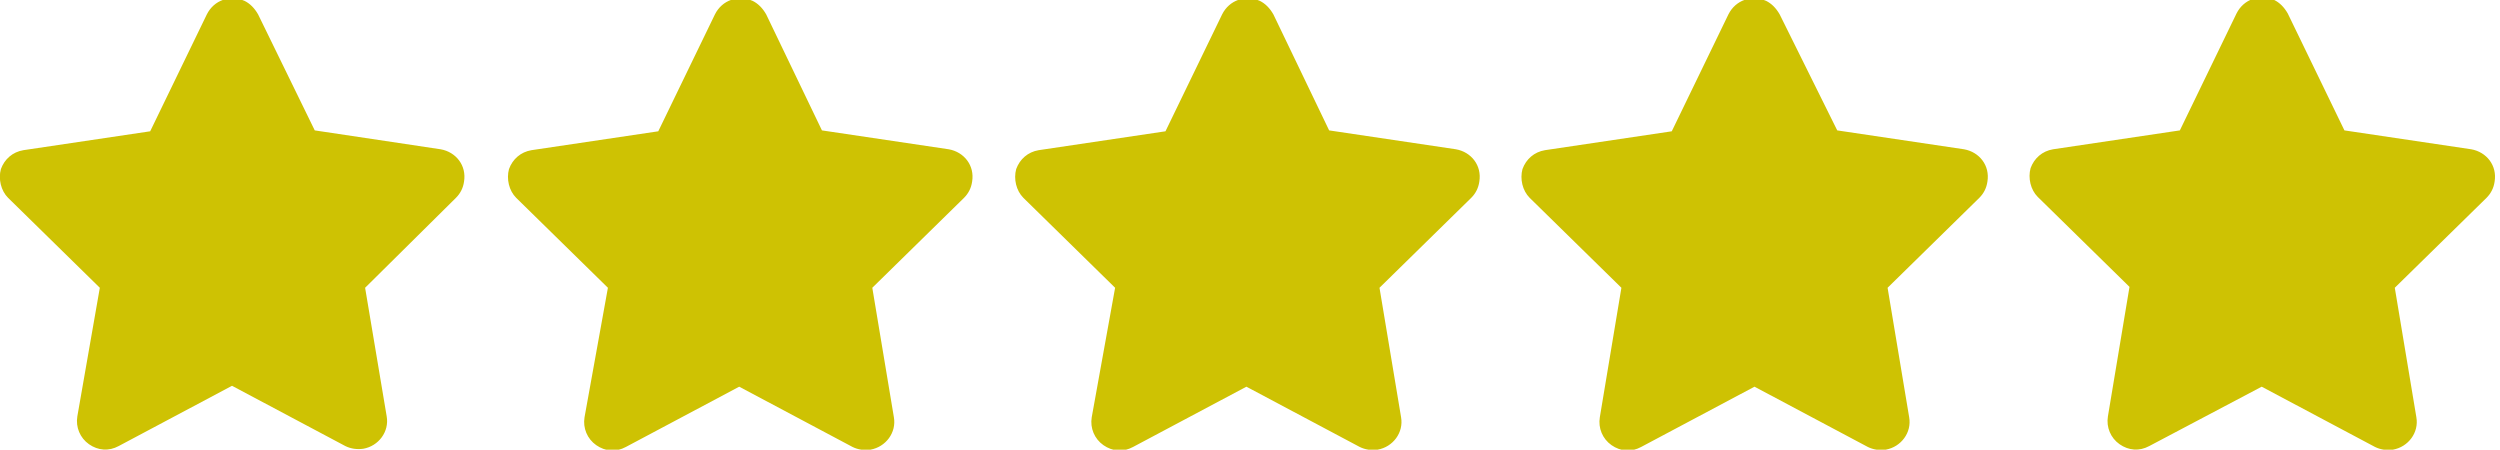 <svg width="278" height="50" viewBox="0 0 278 50" fill="none" xmlns="http://www.w3.org/2000/svg">
<path fill-rule="evenodd" clip-rule="evenodd" d="M35 14.5L49 16.6C50.7 16.9 51.9 18.4 51.6 20.2C51.5 20.9 51.2 21.5 50.7 22L40.6 32L43 46.3C43.3 48 42.1 49.6 40.4 49.9C39.7 50 39 49.9 38.4 49.6L25.8 42.9L13.2 49.6C12.1 50.2 10.9 50.1 9.9 49.4C8.9 48.7 8.4 47.5 8.6 46.3L11.1 32L0.9 22C0.1 21.2 -0.2 19.9 0.1 18.8C0.5 17.7 1.4 16.9 2.6 16.7L16.7 14.6L23 1.6C23.8 -0 25.6 -0.6 27.2 0.1C27.8 0.4 28.3 0.9 28.7 1.6L35 14.5ZM91.4 14.5L105.5 16.6C107.2 16.9 108.4 18.4 108.1 20.2C108 20.9 107.7 21.5 107.2 22L97 32L99.4 46.4C99.7 48.1 98.5 49.7 96.8 50C96.1 50.1 95.4 50 94.8 49.7L82.2 43L69.6 49.7C68.5 50.3 67.3 50.2 66.3 49.5C65.3 48.8 64.8 47.6 65 46.4L67.6 32L57.4 22C56.6 21.2 56.3 19.9 56.6 18.8C57 17.7 57.9 16.9 59.1 16.7L73.2 14.6L79.5 1.6C80.3 -0 82.1 -0.6 83.7 0.1C84.3 0.4 84.8 0.9 85.2 1.6L91.4 14.5ZM147.8 14.5L161.9 16.6C163.6 16.9 164.8 18.4 164.5 20.2C164.4 20.9 164.1 21.5 163.6 22L153.4 32L155.8 46.4C156.1 48.1 154.9 49.7 153.2 50C152.5 50.1 151.8 50 151.2 49.7L138.6 43L126 49.7C124.9 50.3 123.7 50.2 122.7 49.5C121.7 48.8 121.2 47.6 121.4 46.4L124 32L113.8 22C113 21.2 112.7 19.9 113 18.8C113.4 17.7 114.3 16.9 115.5 16.7L129.6 14.6L135.9 1.6C136.7 -0 138.5 -0.6 140.1 0.1C140.7 0.4 141.2 0.9 141.6 1.6L147.8 14.5ZM204.3 14.5L218.4 16.6C220.1 16.9 221.3 18.4 221 20.2C220.9 20.9 220.6 21.5 220.1 22L209.9 32L212.3 46.4C212.6 48.1 211.4 49.7 209.7 50C209 50.1 208.3 50 207.7 49.7L195.1 43L182.5 49.7C181.4 50.3 180.2 50.2 179.2 49.5C178.2 48.8 177.7 47.6 177.9 46.4L180.3 32L170.1 22C169.3 21.2 169 19.9 169.3 18.8C169.7 17.7 170.6 16.9 171.8 16.7L185.9 14.6L192.2 1.6C193 -0 194.8 -0.6 196.4 0.1C197 0.4 197.5 0.9 197.9 1.6L204.3 14.5ZM260.7 14.5L274.8 16.6C276.5 16.9 277.7 18.4 277.4 20.2C277.3 20.9 277 21.5 276.5 22L266.3 32L268.7 46.4C269 48.1 267.8 49.7 266.1 50C265.4 50.1 264.7 50 264.1 49.7L251.5 43L239 49.6C237.9 50.2 236.7 50.1 235.7 49.4C234.7 48.7 234.2 47.5 234.4 46.3L236.8 31.9L226.6 21.9C225.8 21.1 225.5 19.8 225.8 18.7C226.2 17.6 227.1 16.8 228.3 16.6L242.4 14.5L248.7 1.5C249.5 -0.1 251.3 -0.7 252.9 -0C253.5 0.3 254 0.8 254.4 1.5L260.7 14.5Z" fill="#CEC203"/>
</svg>
